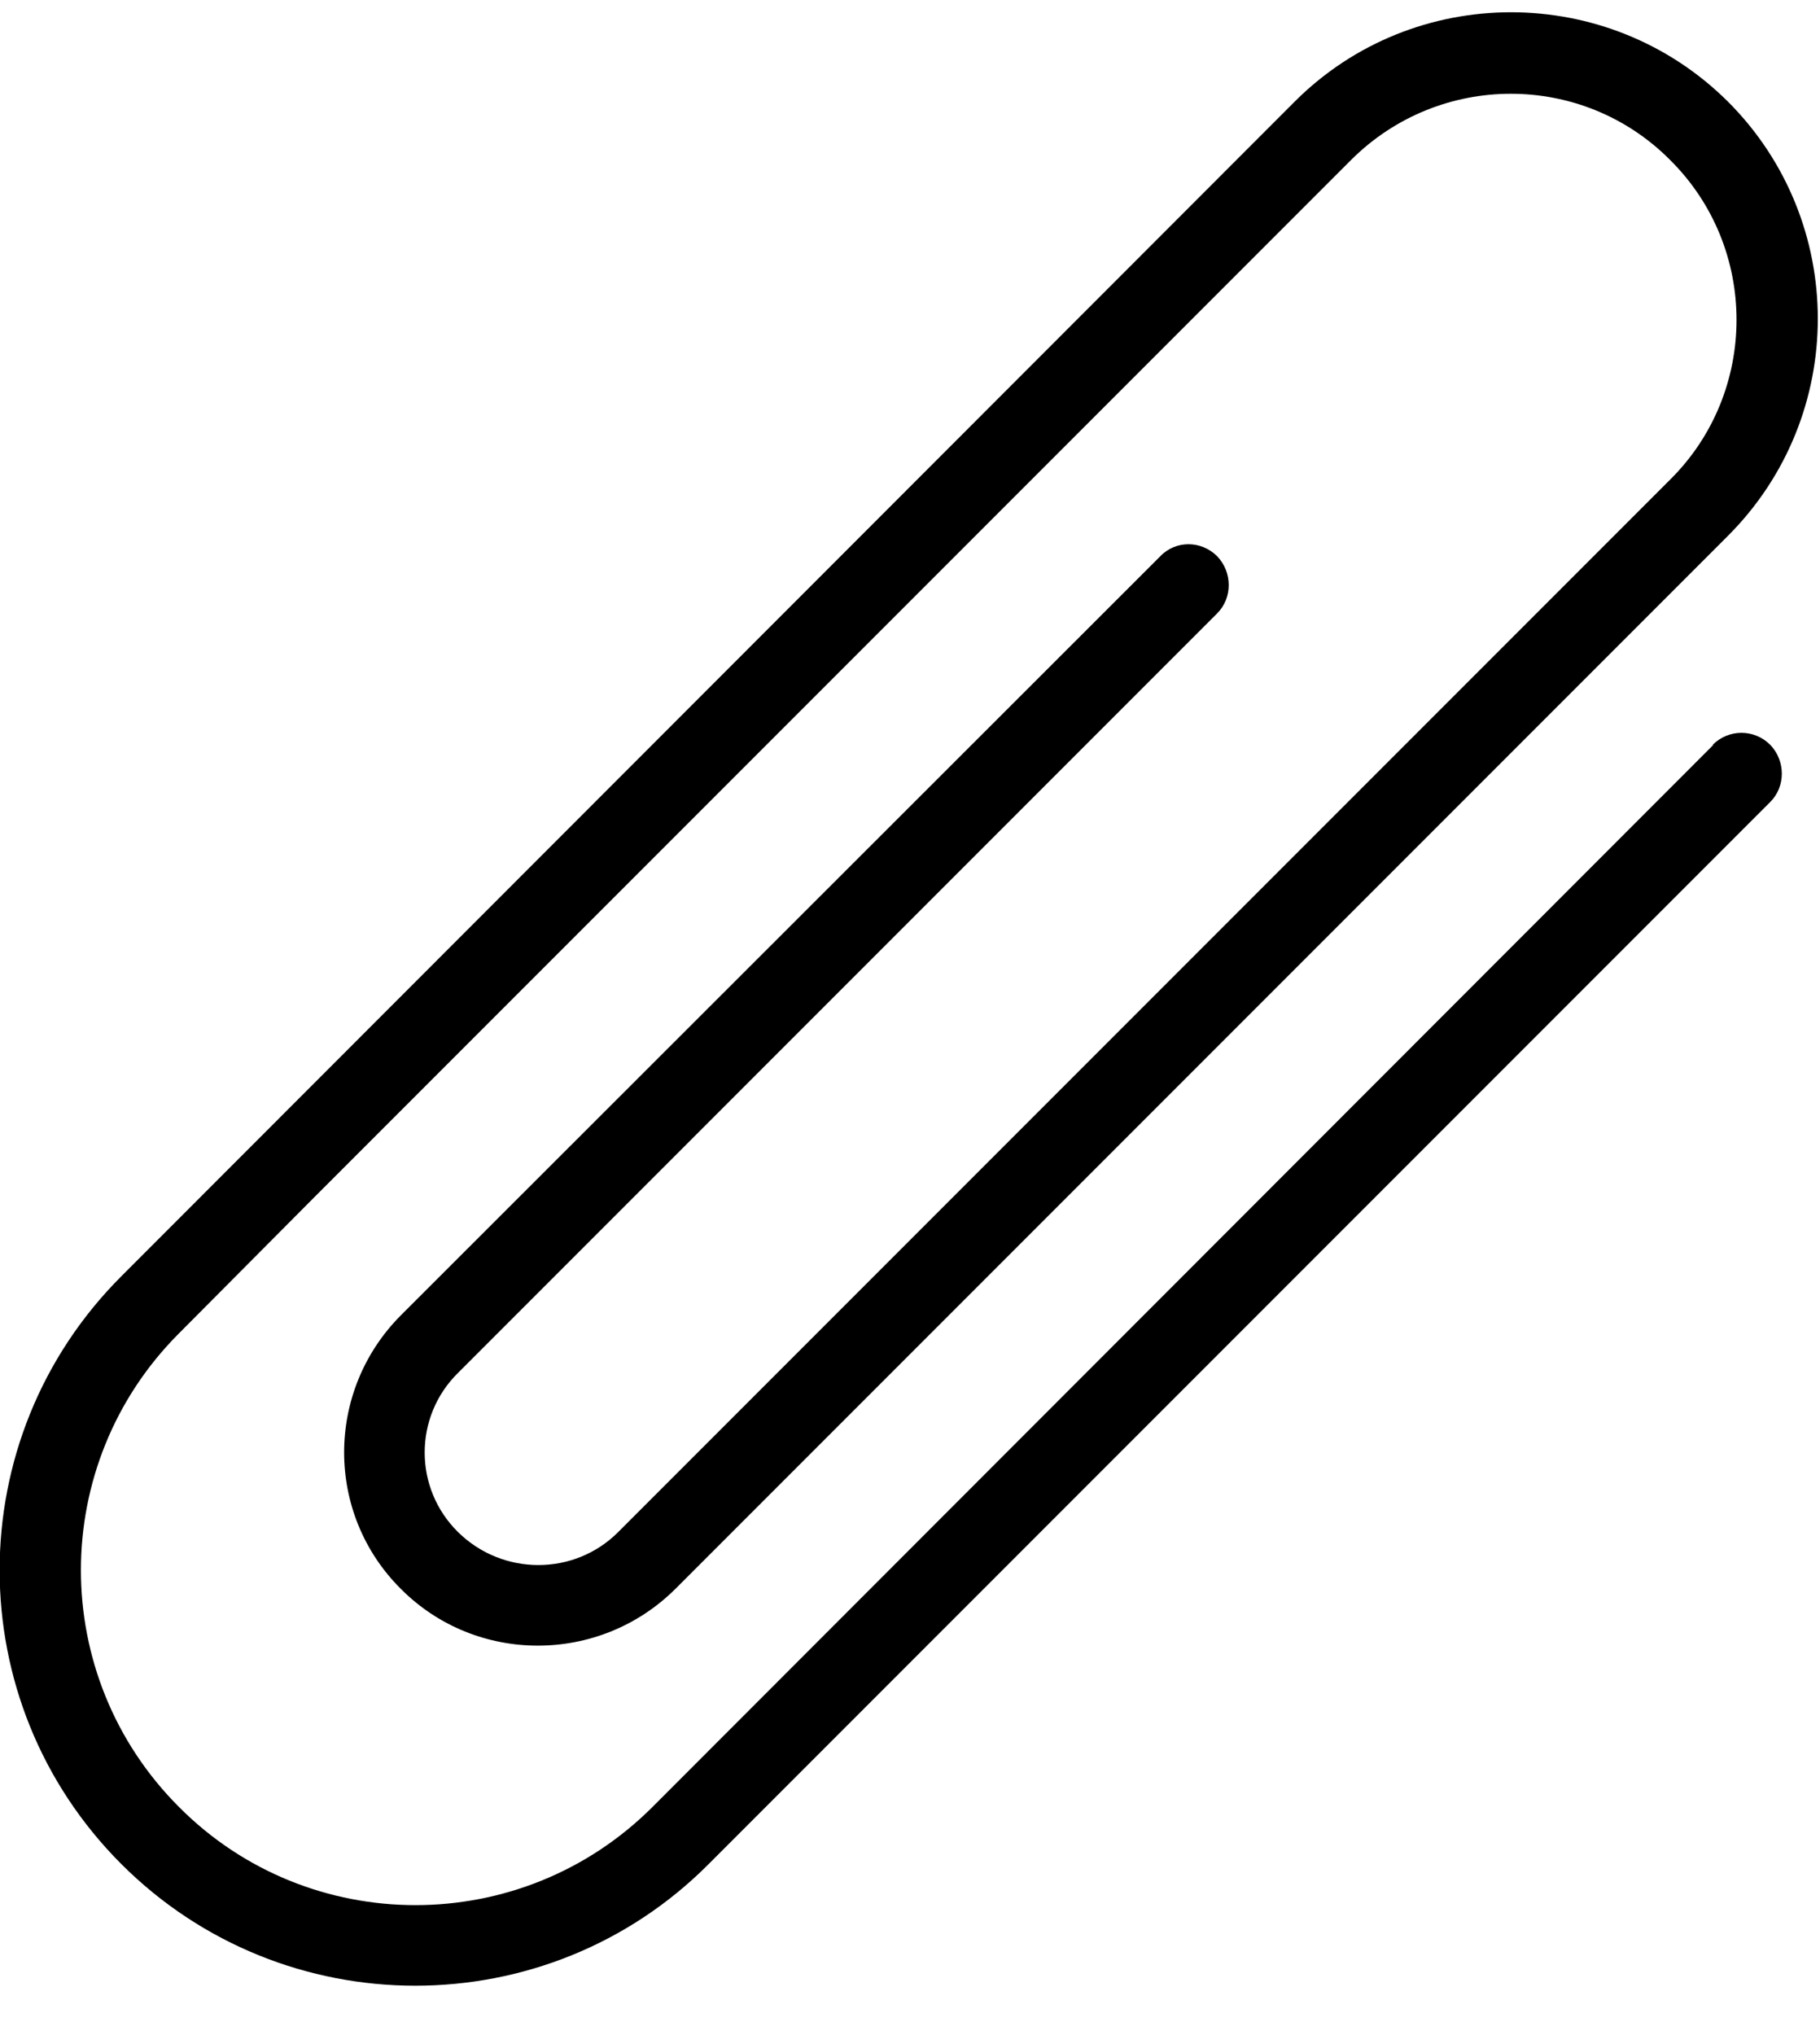 <?xml version="1.0" encoding="UTF-8"?><svg id="Ebene_1" width="34" height="38" xmlns="http://www.w3.org/2000/svg" viewBox="0 0 24.91 27.48"><path d="m23.45,10.01l-14.52,14.53c-1.79,1.79-4.7,1.79-6.48,0-1.79-1.79-1.79-4.69,0-6.48l1.87-1.88L16.97,3.53l1.52-1.52c1.21-1.21,3.17-1.21,4.37,0,1.21,1.2,1.21,3.17,0,4.37l-4.02,4.02-10.15,10.15-.23.23c-.6.6-1.58.6-2.19,0-.61-.6-.61-1.58,0-2.18l10.39-10.39c.21-.21.21-.56,0-.78-.22-.22-.57-.22-.78,0l-10.39,10.38c-1.04,1.04-1.04,2.72,0,3.75,1.03,1.03,2.71,1.03,3.75,0l14.41-14.41c1.64-1.64,1.64-4.3,0-5.94-1.64-1.63-4.3-1.63-5.93,0L1.66,17.28c-2.22,2.22-2.22,5.82,0,8.04,2.22,2.22,5.83,2.22,8.04,0l14.53-14.53c.21-.21.21-.56,0-.78-.22-.22-.57-.22-.79,0h0Z" stroke-width="0"/></svg>